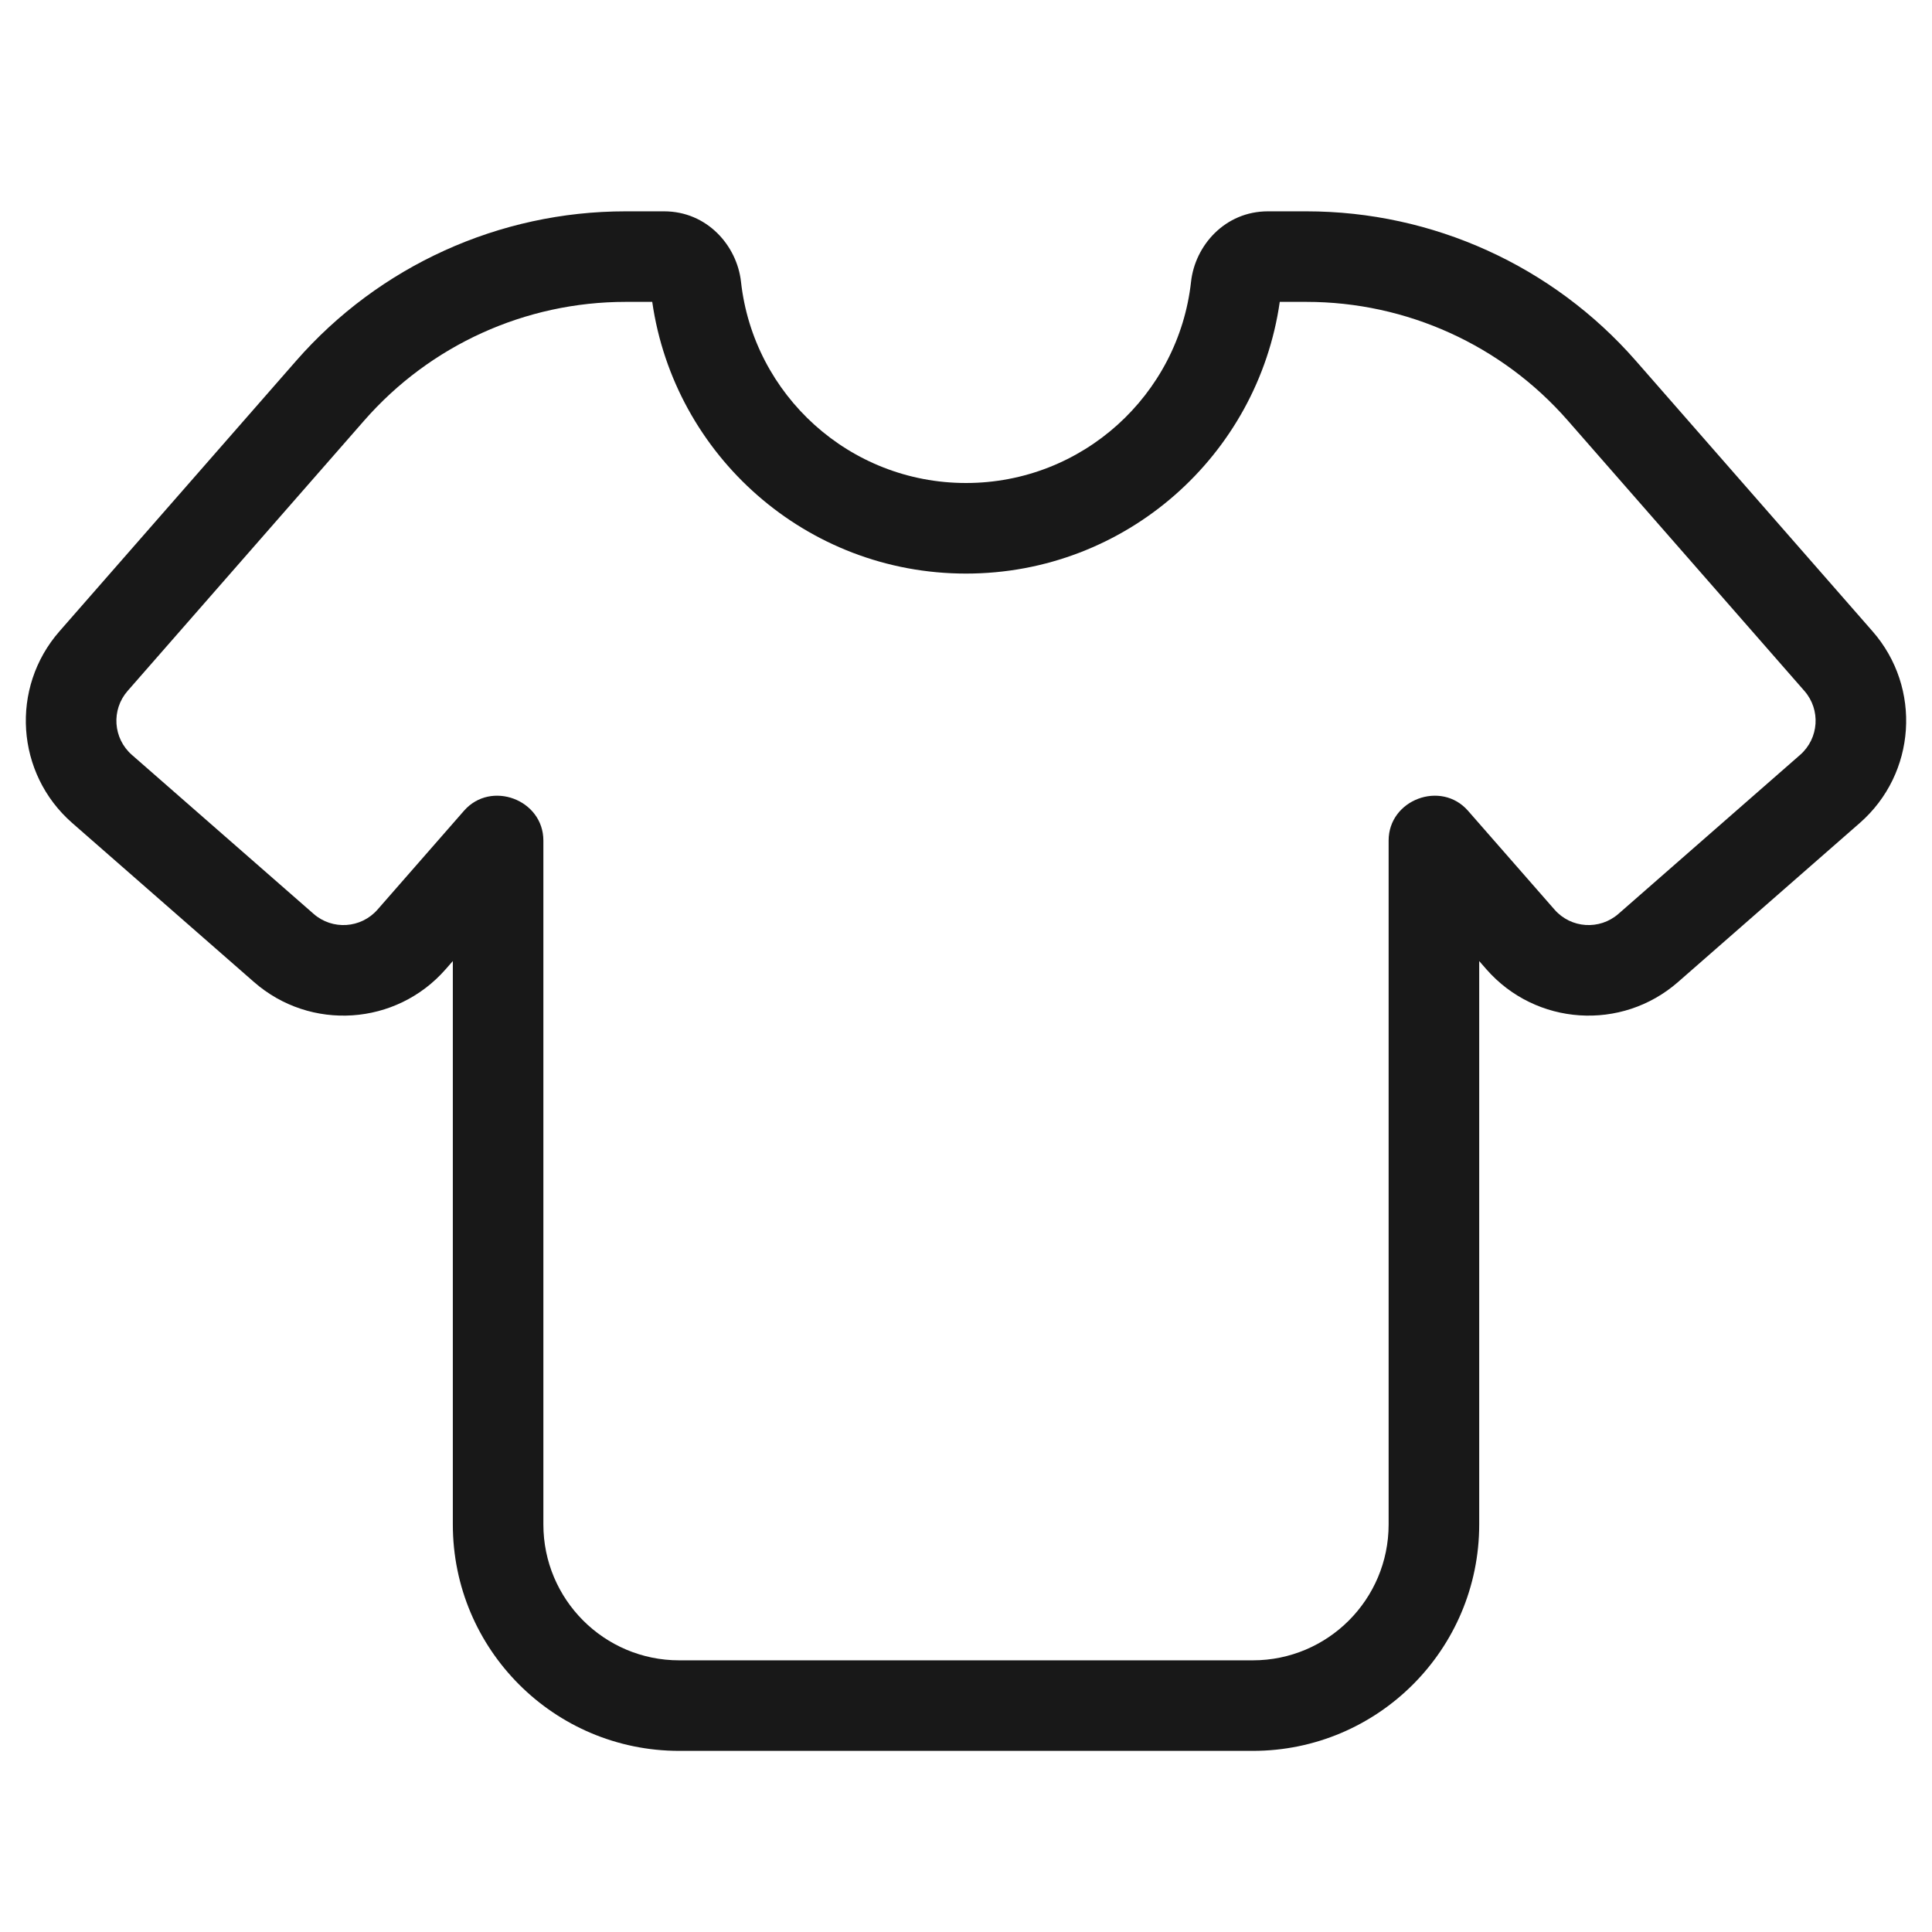 <svg width="52" height="52" viewBox="0 0 52 52" fill="none" xmlns="http://www.w3.org/2000/svg">
<path fill-rule="evenodd" clip-rule="evenodd" d="M7.971 9.711C10.208 7.154 13.44 5.688 16.837 5.688H17.875C19.027 5.688 19.835 6.605 19.944 7.584C20.28 10.63 22.864 13 26 13C29.136 13 31.721 10.63 32.057 7.584C32.165 6.605 32.973 5.688 34.125 5.688H35.163C38.56 5.688 41.792 7.154 44.029 9.711L50.4 16.992C51.73 18.511 51.576 20.821 50.056 22.151L45.165 26.431C43.645 27.761 41.335 27.607 40.005 26.087L39.813 25.867V41.031C39.813 44.397 37.084 47.125 33.719 47.125H18.281C14.916 47.125 12.188 44.397 12.188 41.031V25.867L11.995 26.087C10.665 27.607 8.355 27.761 6.836 26.431L1.944 22.151C0.424 20.821 0.27 18.512 1.6 16.992L7.971 9.711ZM16.837 8.125C14.143 8.125 11.58 9.288 9.805 11.316L3.434 18.597C2.991 19.104 3.042 19.873 3.549 20.317L8.441 24.597C8.947 25.04 9.717 24.989 10.161 24.482L12.489 21.821C13.214 20.993 14.625 21.523 14.625 22.624V41.031C14.625 43.05 16.262 44.688 18.281 44.688H33.719C35.738 44.688 37.375 43.05 37.375 41.031V22.623C37.375 21.523 38.786 20.993 39.511 21.821L41.84 24.482C42.283 24.989 43.053 25.04 43.56 24.597L48.451 20.317C48.958 19.873 49.009 19.103 48.566 18.597L42.195 11.316C40.421 9.288 37.857 8.125 35.163 8.125H34.445C33.853 12.26 30.298 15.438 26 15.438C21.702 15.438 18.148 12.26 17.555 8.125H16.837Z" fill="#181818"/>
</svg>
